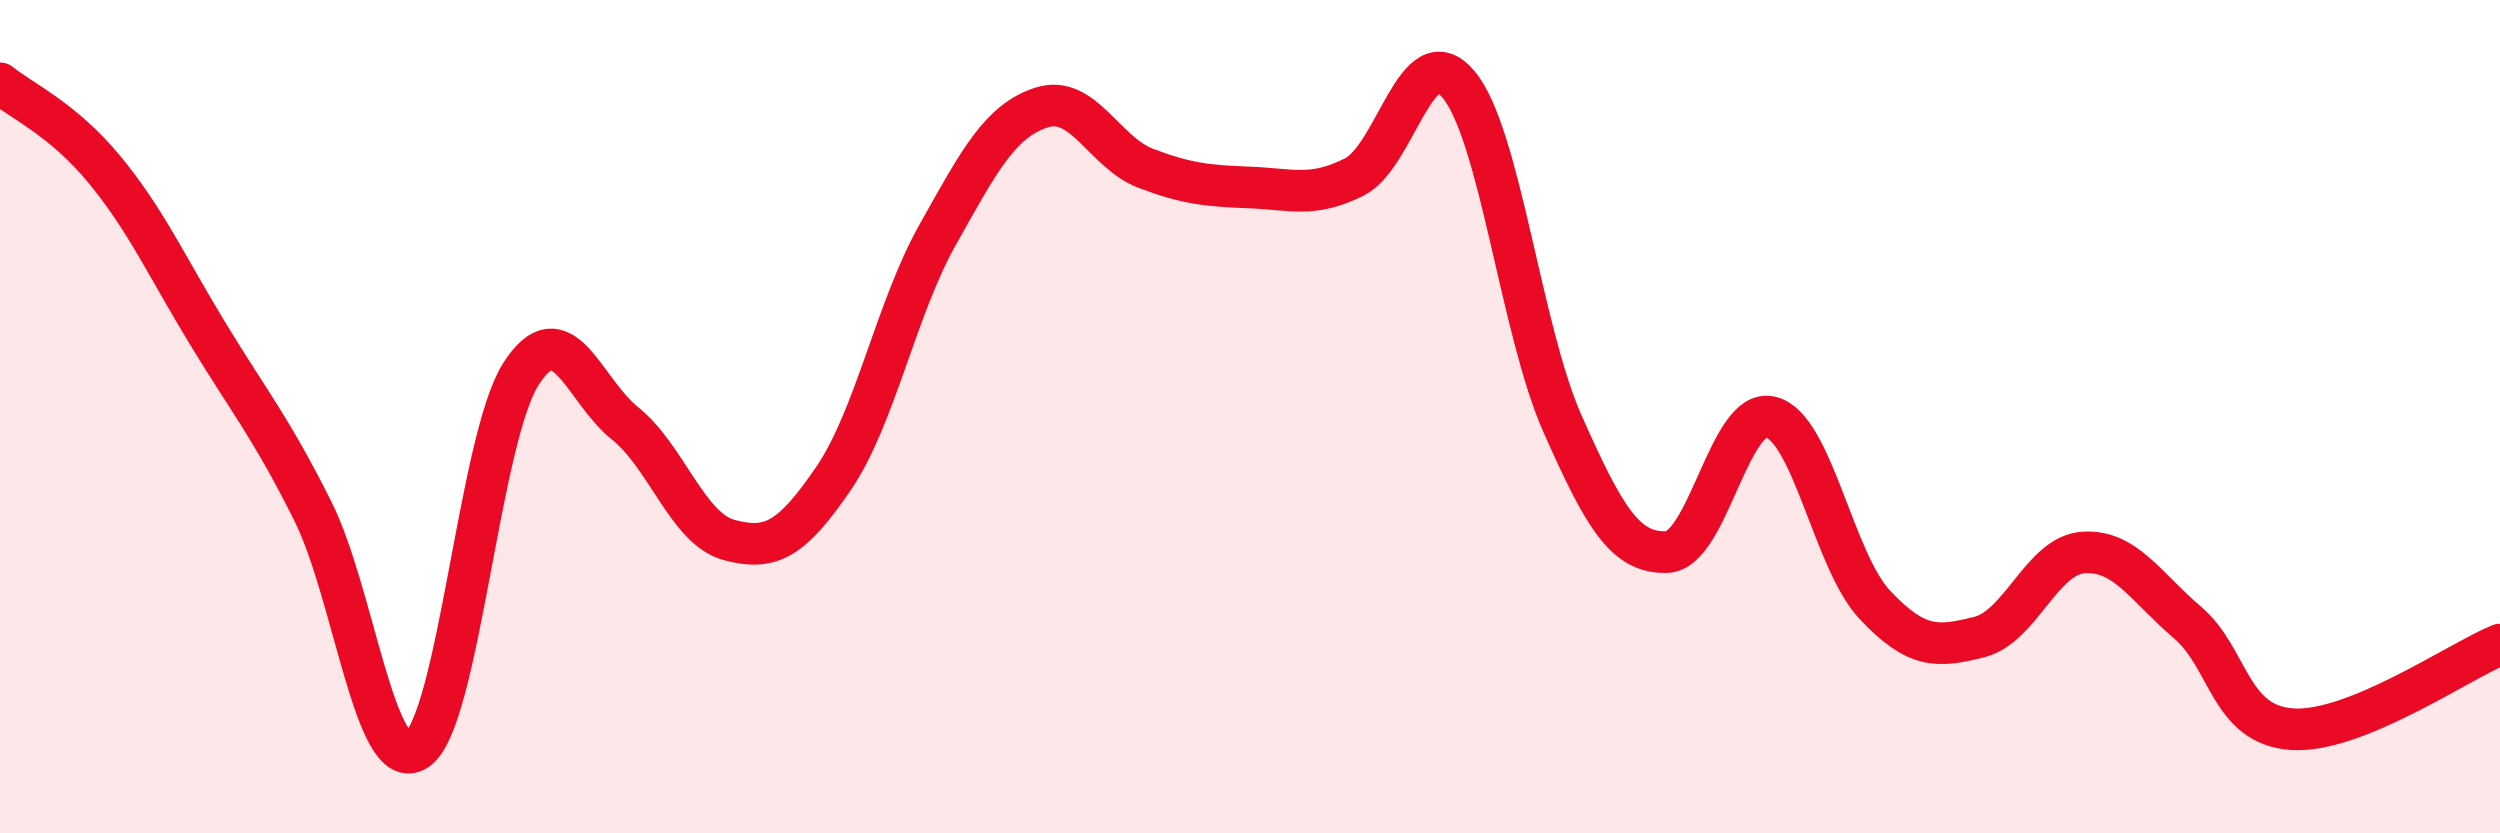 
    <svg width="60" height="20" viewBox="0 0 60 20" xmlns="http://www.w3.org/2000/svg">
      <path
        d="M 0,2 C 0.5,2.41 1.5,2.85 2.5,4.06 C 3.5,5.27 4,6.39 5,8.03 C 6,9.67 6.5,10.26 7.5,12.25 C 8.5,14.24 9,18.65 10,18 C 11,17.35 11.5,10.55 12.5,8.98 C 13.5,7.41 14,9.36 15,10.16 C 16,10.96 16.5,12.69 17.5,12.96 C 18.5,13.23 19,12.95 20,11.49 C 21,10.03 21.5,7.42 22.5,5.64 C 23.5,3.86 24,2.9 25,2.58 C 26,2.26 26.5,3.66 27.5,4.04 C 28.5,4.42 29,4.46 30,4.5 C 31,4.54 31.5,4.75 32.5,4.25 C 33.5,3.75 34,0.84 35,2.02 C 36,3.2 36.5,7.92 37.5,10.17 C 38.5,12.42 39,13.28 40,13.25 C 41,13.22 41.5,9.76 42.5,10.01 C 43.5,10.26 44,13.46 45,14.52 C 46,15.58 46.5,15.54 47.5,15.29 C 48.5,15.04 49,13.33 50,13.26 C 51,13.19 51.5,14.09 52.5,14.94 C 53.5,15.79 53.5,17.39 55,17.5 C 56.5,17.61 59,15.88 60,15.47L60 20L0 20Z"
        fill="#EB0A25"
        opacity="0.1"
        stroke-linecap="round"
        stroke-linejoin="round"
      />
      <path
        d="M 0,2 C 0.5,2.41 1.5,2.85 2.5,4.06 C 3.5,5.27 4,6.39 5,8.03 C 6,9.67 6.5,10.26 7.5,12.25 C 8.5,14.24 9,18.65 10,18 C 11,17.35 11.5,10.55 12.5,8.98 C 13.5,7.41 14,9.36 15,10.16 C 16,10.96 16.5,12.69 17.5,12.96 C 18.5,13.23 19,12.95 20,11.49 C 21,10.03 21.5,7.42 22.5,5.64 C 23.5,3.86 24,2.9 25,2.58 C 26,2.26 26.5,3.66 27.5,4.04 C 28.5,4.42 29,4.46 30,4.5 C 31,4.54 31.5,4.75 32.5,4.25 C 33.5,3.75 34,0.84 35,2.02 C 36,3.2 36.5,7.92 37.5,10.17 C 38.5,12.42 39,13.28 40,13.25 C 41,13.22 41.5,9.76 42.5,10.01 C 43.5,10.26 44,13.46 45,14.52 C 46,15.58 46.5,15.54 47.5,15.29 C 48.5,15.04 49,13.33 50,13.26 C 51,13.19 51.5,14.09 52.5,14.94 C 53.5,15.79 53.5,17.39 55,17.5 C 56.5,17.61 59,15.88 60,15.47"
        stroke="#EB0A25"
        stroke-width="1"
        fill="none"
        stroke-linecap="round"
        stroke-linejoin="round"
      />
    </svg>
  